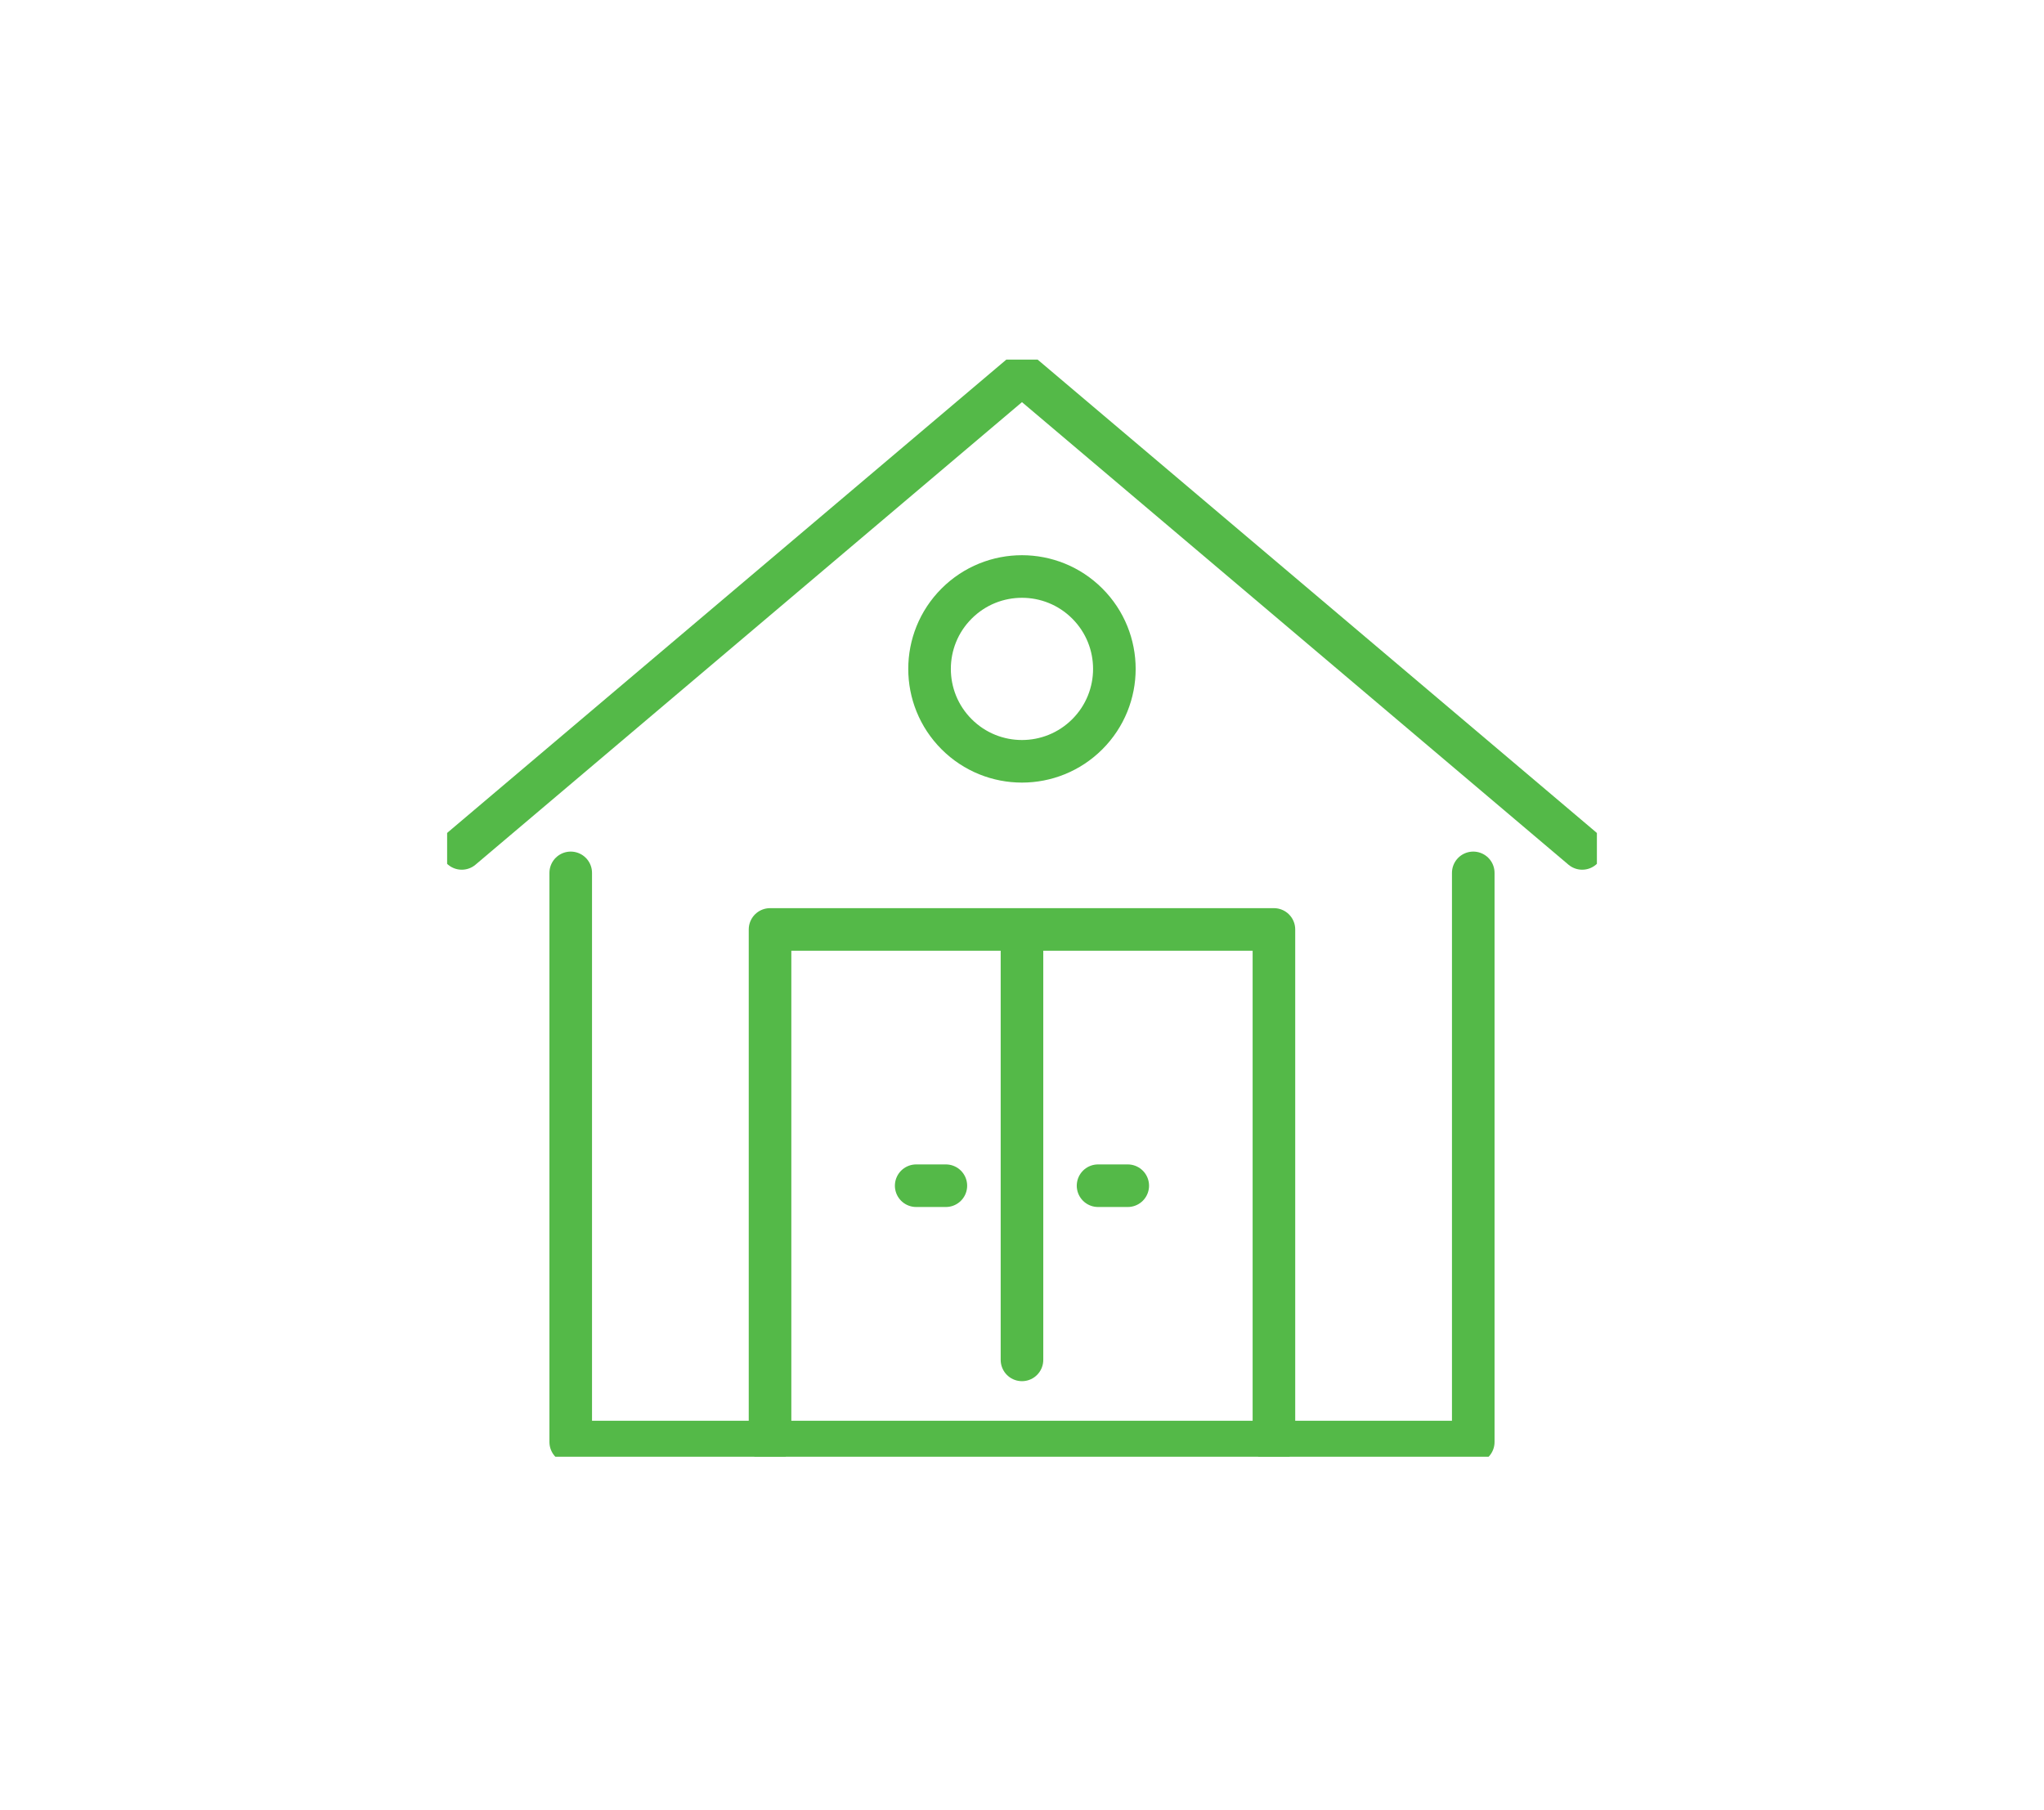 <svg width="96" height="85" viewBox="0 0 96 85" fill="none" xmlns="http://www.w3.org/2000/svg">
<g clip-path="url(#clip0_2213_3479)">
<path d="M74.311 39.851L47.999 17.579L21.688 39.851" stroke="#54B948" stroke-width="2" stroke-linecap="round" stroke-linejoin="round"/>
<path d="M26.805 41V67.733H69.194V41" stroke="#54B948" stroke-width="2" stroke-linecap="round" stroke-linejoin="round"/>
<path d="M36.166 67.734V43.657H59.832V67.734" stroke="#54B948" stroke-width="2" stroke-linecap="round" stroke-linejoin="round"/>
<path d="M47.999 44.034V63.875" stroke="#54B948" stroke-width="2" stroke-linecap="round" stroke-linejoin="round"/>
<path d="M44.424 55.694H43.03" stroke="#54B948" stroke-width="2" stroke-linecap="round" stroke-linejoin="round"/>
<path d="M52.967 55.694H51.572" stroke="#54B948" stroke-width="2" stroke-linecap="round" stroke-linejoin="round"/>
<path d="M51.067 34.488C52.762 32.793 52.762 30.045 51.067 28.35C49.372 26.655 46.624 26.655 44.929 28.35C43.234 30.045 43.234 32.793 44.929 34.488C46.624 36.183 49.372 36.183 51.067 34.488Z" stroke="#54B948" stroke-width="2" stroke-linecap="round" stroke-linejoin="round"/>
</g>
<defs>
<clipPath id="clip0_2213_3479">
<rect width="54.001" height="51.532" fill="white" transform="translate(21 16.891)"/>
</clipPath>
</defs>
</svg>
